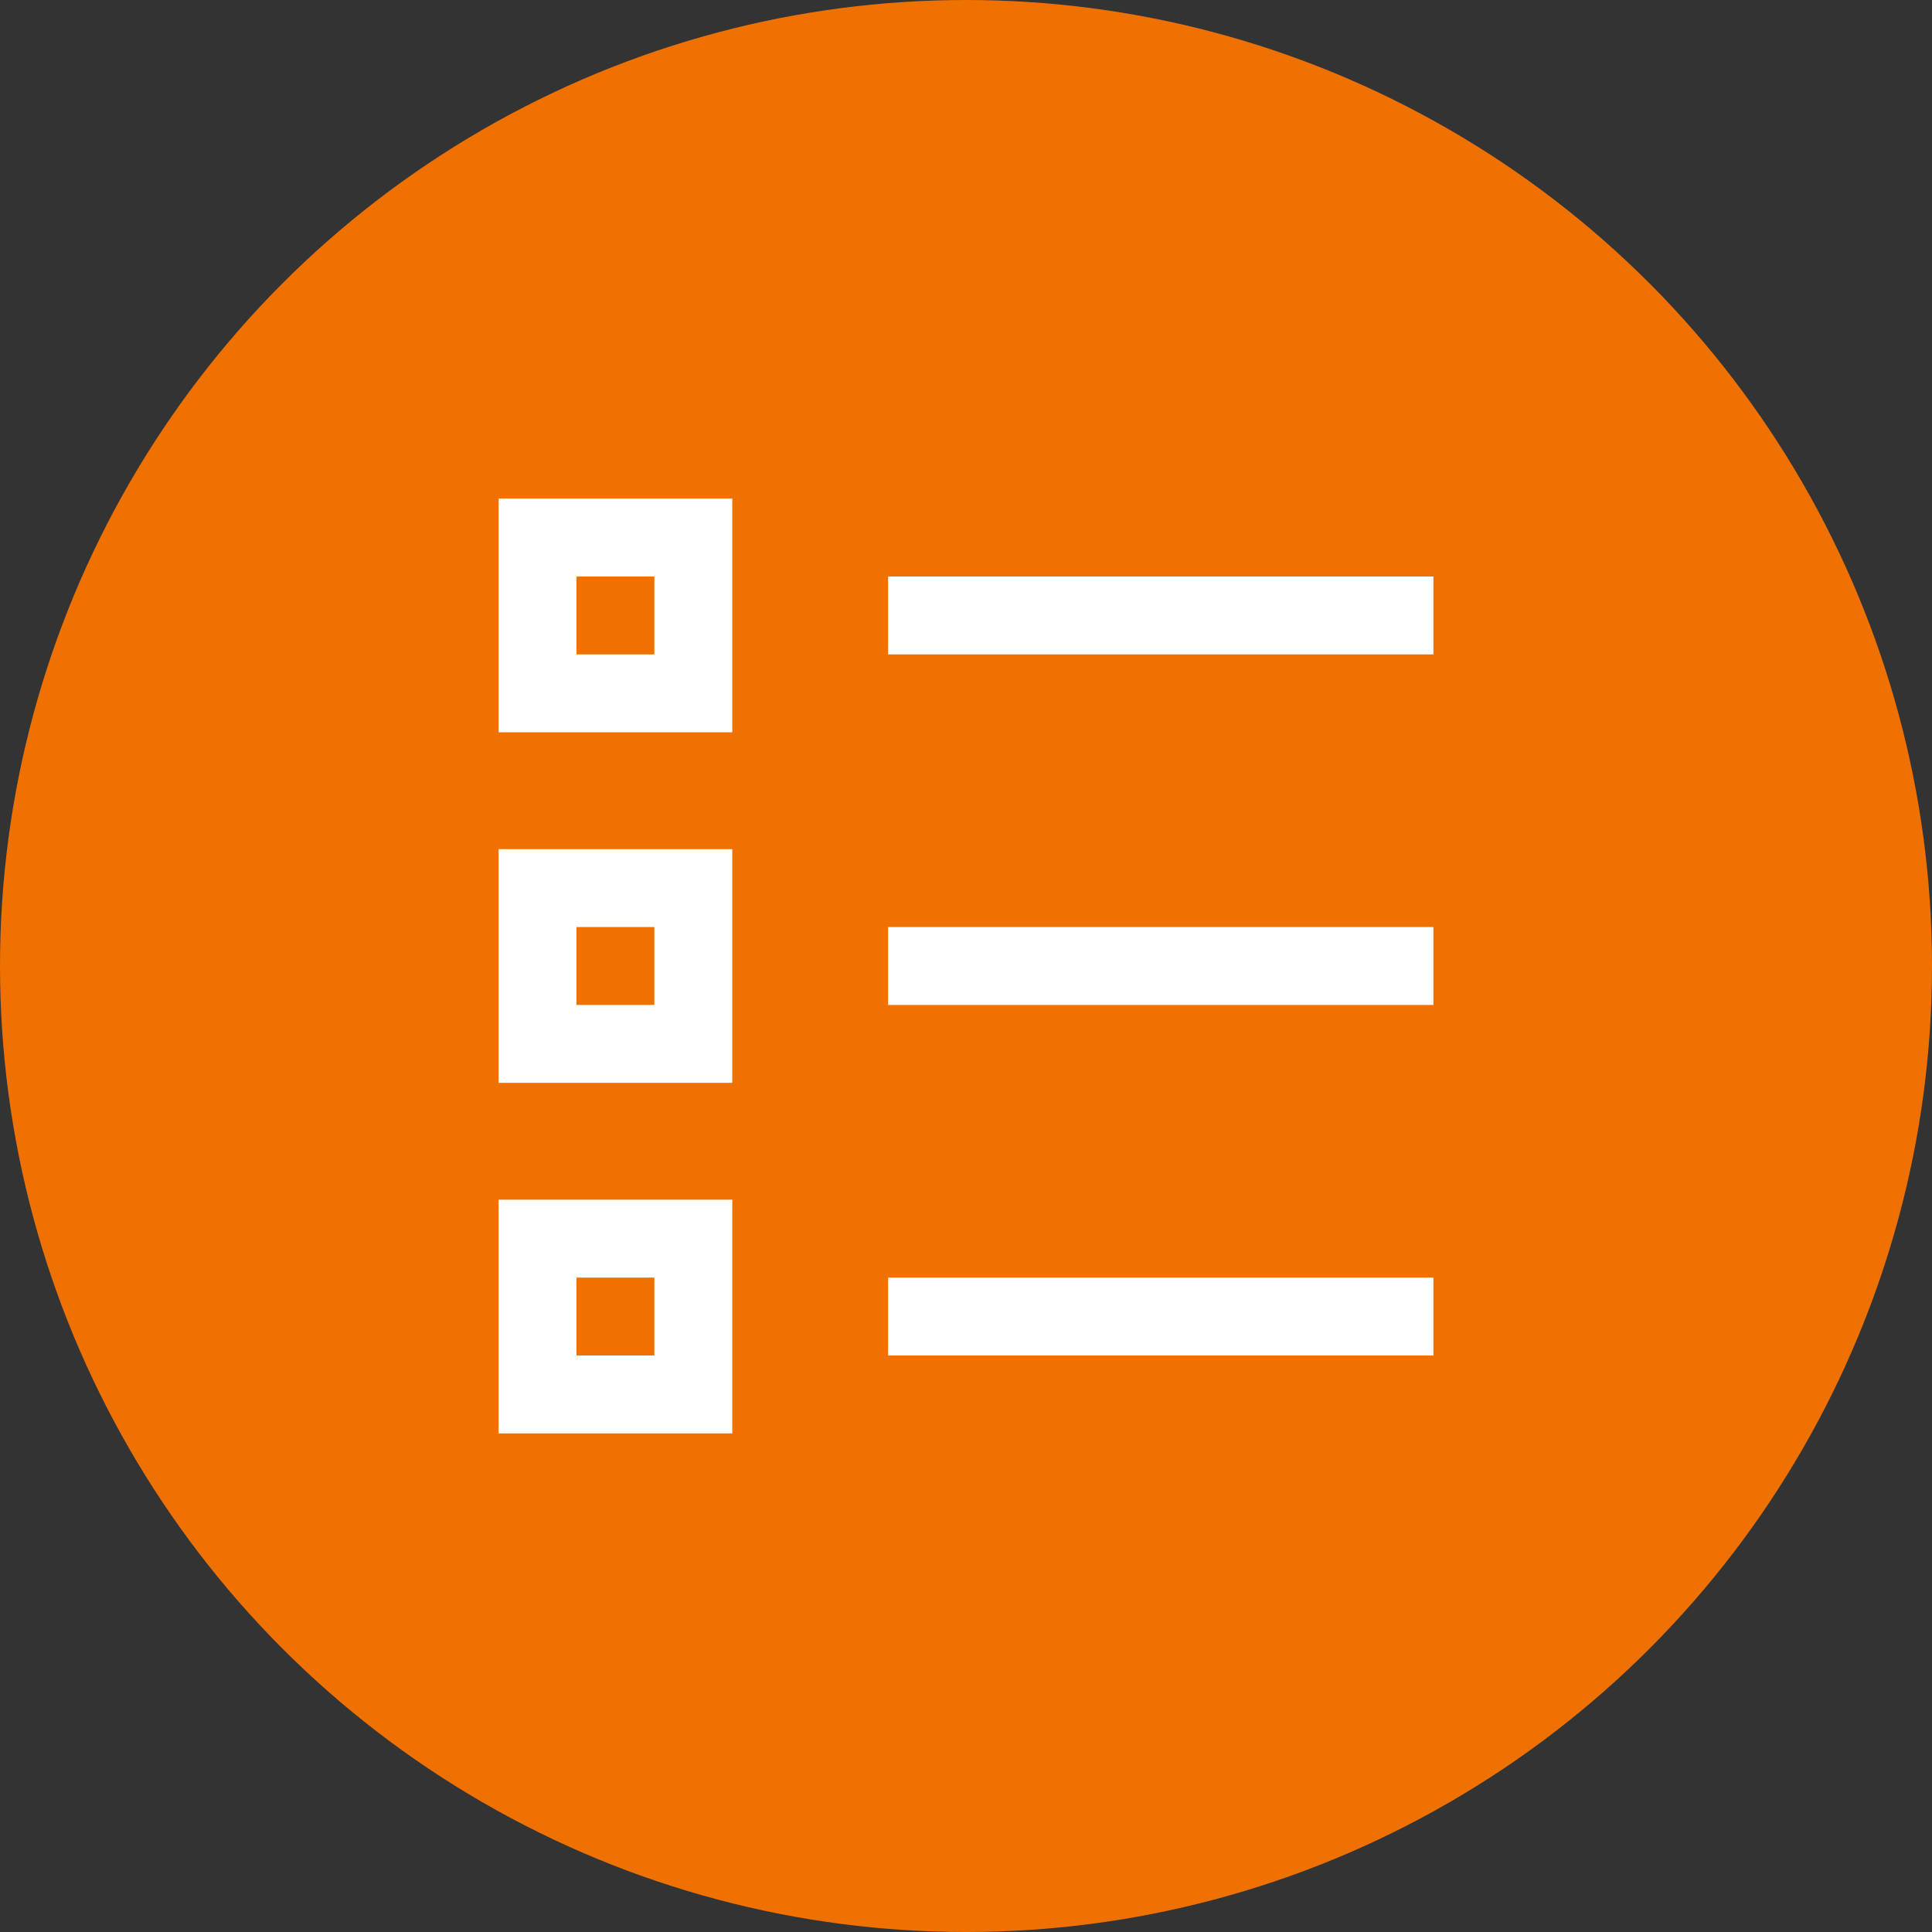 <svg width="124" height="124" xmlns="http://www.w3.org/2000/svg"><rect width="100%" height="100%" fill="#333333" stroke="none"/><g fill="none" fill-rule="evenodd"><circle cx="62" cy="62" r="62" fill="#EF7101"/><path d="M32 47h15V32H32v15zm5-10h5v5h-5v-5zm55 0v5H57v-5h35zM32 69.5h15v-15H32v15zm5-10h5v5h-5v-5zm20 0h35v5H57v-5zM32 92h15V77H32v15zm5-10h5v5h-5v-5zm20 0h35v5H57v-5z" fill="#FFF" fill-rule="nonzero"/></g></svg>